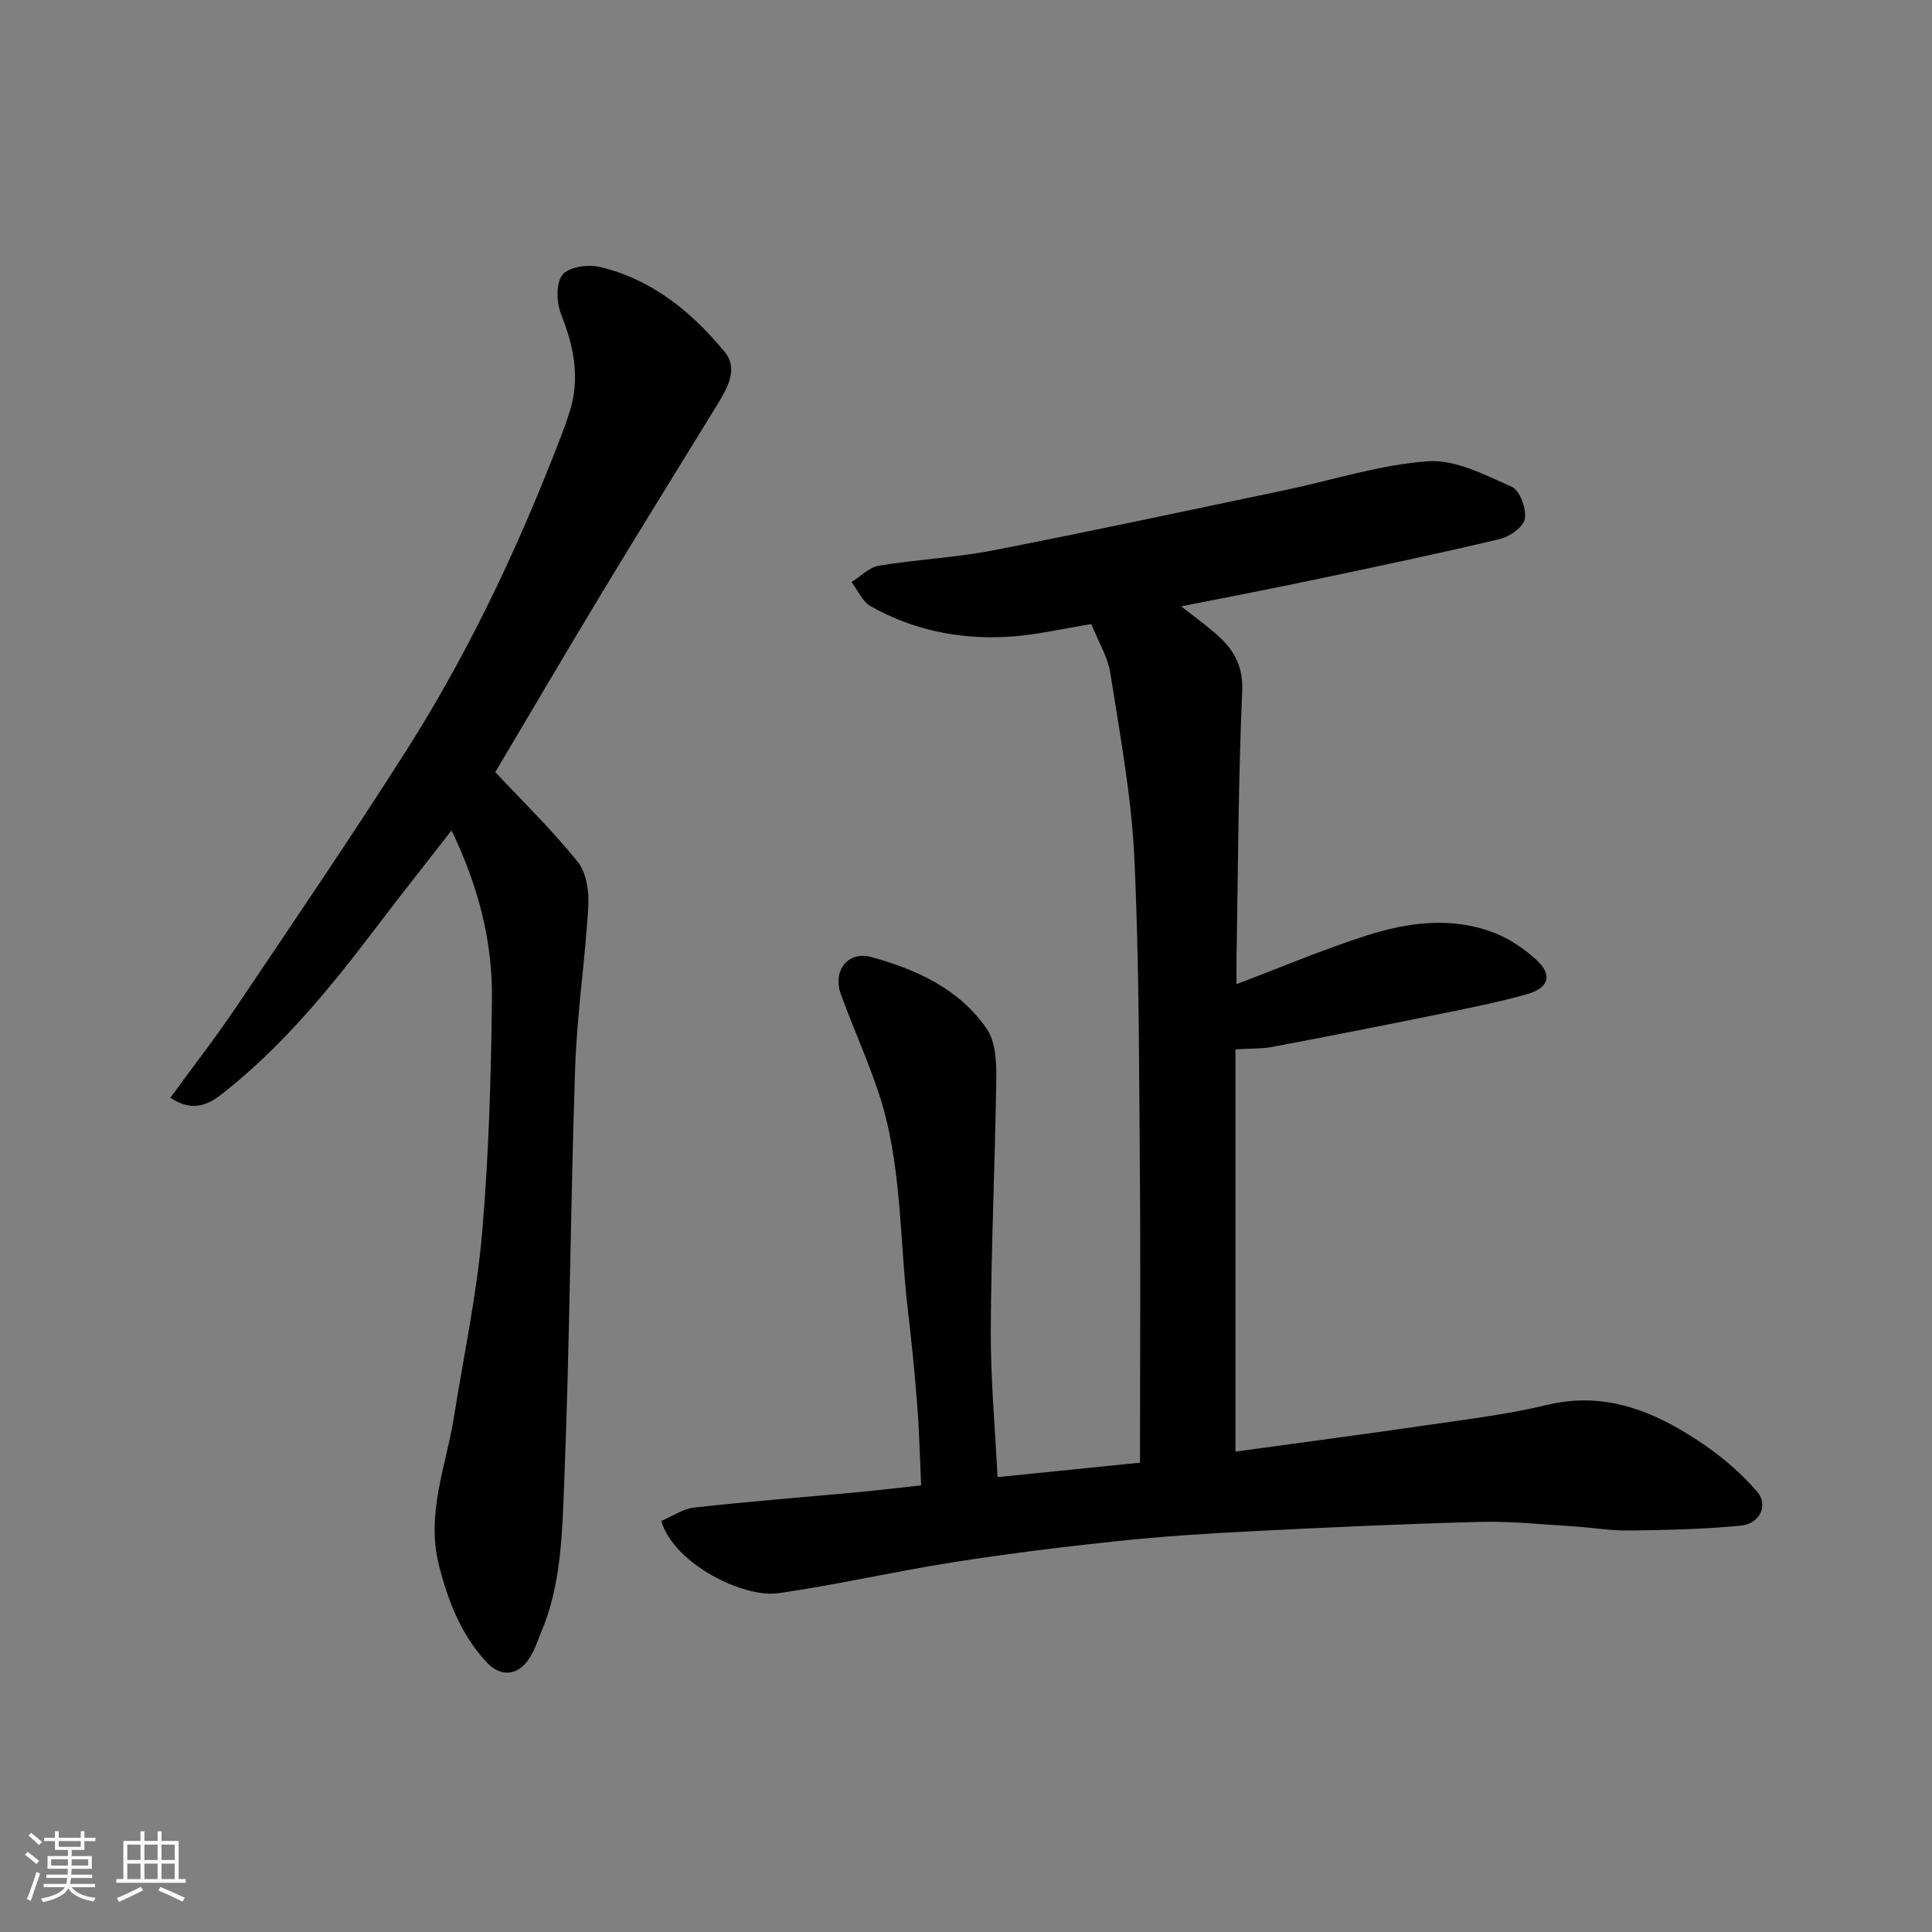 <svg enable-background="new 0 0 400 400" viewBox="0 0 400 400" xmlns="http://www.w3.org/2000/svg"><rect x="0" y="0" width="400" height="400" fill="#808080" stroke="none"/><path d="m5.17 384 .55-.58c.85.61 1.65 1.24 2.4 1.87l-.59.64c-.83-.73-1.62-1.38-2.36-1.93m1.22 9.53-.82-.34c.71-1.76 1.37-3.64 1.98-5.63.24.13.5.25.76.36-.6 1.67-1.24 3.54-1.92 5.61m-.5-13.5.57-.54c.56.44 1.31 1.06 2.26 1.87l-.64.64c-.68-.66-1.41-1.32-2.19-1.97m3.25.46h2.24v-1.36h.77v1.36h4.57v-1.36h.76v1.36h2.28v.69h-2.28v1.84h-2.64v1.26h4.18v2.64h-4.21c0 .45-.02.86-.05 1.21h4.32v.69h-4.38c-.04.34-.1.75-.19 1.22h5.15v.69h-4.82c.87 1.19 2.51 1.92 4.93 2.19-.17.31-.3.57-.37.76-2.77-.49-4.52-1.41-5.26-2.76-.56 1.26-2.3 2.23-5.24 2.9-.12-.24-.26-.48-.43-.72 2.73-.55 4.38-1.34 4.96-2.38h-4.38v-.69h4.65c.1-.38.17-.79.21-1.22h-4.32v-.69h4.4c.03-.34.05-.75.05-1.21h-4.2v-2.64h4.23v-1.26h-2.69v-1.84h-2.24zm1.46 4.46v1.29h3.45c.01-.4.02-.57.01-.53v-.32-.45h-3.46zm1.55-2.59h4.57v-1.19h-4.57zm6.11 2.59h-3.42v.77c-.01.19-.01.37-.02.53h3.44z" fill="#fafafa"/><path d="m32.63 379.16h.82v1.98h3.54v7.89h1.46v.78h-14.37v-.78h1.46v-7.89h3.54v-1.98h.82v1.98h2.73zm-3.49 11.48.5.73c-1.61.82-3.28 1.63-5 2.41-.13-.27-.28-.55-.44-.82 1.75-.72 3.4-1.49 4.94-2.32m-2.78-5.55h2.73v-3.18h-2.73zm0 3.95h2.73v-3.2h-2.73zm3.54-3.95h2.73v-3.18h-2.73zm0 3.95h2.73v-3.2h-2.73zm7.89 4.68c-1.84-.92-3.51-1.7-5.02-2.32l.45-.73c1.89.8 3.57 1.55 5.04 2.23zm-1.62-11.81h-2.73v3.18h2.73zm-2.73 7.13h2.73v-3.2h-2.73z" fill="#fafafa"/><g fill="#000001"><path d="m244.55 125.54c2.43 1.9 4.65 3.53 6.76 5.31 3.77 3.17 6.11 6.57 5.87 12.21-.8 18.41-.85 36.86-1.17 55.3-.03 1.77 0 3.54 0 5.4 9.25-3.5 17.92-7.19 26.86-10.05 8.62-2.76 17.61-3.98 26.4-.62 3.11 1.19 6.07 3.19 8.58 5.41 3.67 3.26 2.99 6.02-1.82 7.37-5.94 1.66-12.02 2.87-18.07 4.1-11.5 2.34-23.01 4.6-34.54 6.78-2.24.42-4.58.31-7.63.5v83.29c13.17-1.81 26.77-3.6 40.35-5.58 8.08-1.18 16.23-2.17 24.14-4.08 11.93-2.88 21.98 1.23 31.46 7.5 4.4 2.91 8.58 6.43 12.02 10.4 2.47 2.85.6 6.71-3.36 7.09-7.71.74-15.49.91-23.24 1.01-3.76.05-7.53-.63-11.31-.86-6.43-.39-12.88-1.09-19.3-.93-15.71.4-31.41 1.13-47.11 1.92-9.38.47-18.76 1.07-28.1 2.06-11.39 1.2-22.78 2.61-34.1 4.39-12.08 1.9-24.03 4.68-36.13 6.4-7.11 1.01-21.46-5.95-24.22-14.95 2.23-.94 4.47-2.52 6.85-2.79 11.11-1.24 22.25-2.1 33.38-3.13 4.41-.41 8.81-.94 13.59-1.46-.25-5.35-.37-10.87-.79-16.37-.5-6.55-1.15-13.09-1.92-19.61-1.8-15.1-1.22-30.55-6.06-45.2-2.29-6.94-5.35-13.63-7.85-20.51-1.76-4.85 1.47-9.04 6.34-7.69 9.35 2.58 18.23 6.61 23.9 14.91 1.78 2.61 1.98 6.69 1.94 10.09-.24 17.42-1.06 34.83-1.14 52.25-.05 10.07.89 20.14 1.4 30.42 9.53-.97 19.11-1.94 29.5-2.99 0-1.71 0-3.44 0-5.17 0-18.33.13-36.67-.03-55-.19-21.77-.12-43.56-1.16-65.3-.61-12.7-2.98-25.34-4.95-37.95-.54-3.45-2.54-6.67-3.95-10.2-5.89.93-11.61 2.32-17.38 2.64-9.96.55-19.59-1.39-28.34-6.37-1.7-.97-2.63-3.28-3.92-4.97 1.88-1.17 3.63-3.05 5.65-3.39 7.9-1.3 15.96-1.67 23.81-3.2 20.14-3.92 40.21-8.24 60.3-12.45 9.87-2.07 19.65-5.27 29.61-5.97 5.67-.4 11.79 2.84 17.33 5.29 1.66.73 3.03 4.49 2.71 6.58-.25 1.67-3.09 3.73-5.11 4.21-12.67 3.02-25.43 5.7-38.18 8.38-9.14 1.94-18.27 3.67-27.87 5.58z"/><path d="m93.48 171.94c-5.25 6.74-10.41 13.24-15.43 19.86-9.58 12.63-19.56 24.9-32.14 34.73-2.81 2.2-6.14 3.79-10.64.74 4.63-6.35 9.31-12.36 13.55-18.65 11.84-17.59 23.77-35.12 35.16-53 12.04-18.91 21.79-39.05 30.06-59.89 1.38-3.47 2.79-6.95 3.91-10.51 2.19-6.91.87-13.47-1.76-20.1-.96-2.43-1.14-6.31.21-8.17 1.18-1.62 5.21-2.28 7.61-1.72 10.83 2.5 19.15 9.29 26.02 17.62 3.01 3.64.39 7.8-1.78 11.35-7.75 12.65-15.6 25.25-23.27 37.94-7.59 12.56-15.01 25.22-22.44 37.72 5.57 5.95 11.7 11.92 17.04 18.53 1.81 2.24 2.4 6.13 2.23 9.19-.64 11.15-2.35 22.25-2.73 33.4-.97 28.69-1.12 57.41-2.27 86.09-.42 10.37-.59 21.01-4.78 30.9-.63 1.5-1.14 3.06-1.91 4.49-2.34 4.39-6.17 5.17-9.47 1.59-5.19-5.63-7.87-12.53-9.76-19.93-2.75-10.78 1.51-20.69 3.13-30.94 1.99-12.58 4.68-25.09 5.78-37.75 1.4-16.14 1.87-32.38 2.05-48.59.16-12.03-2.89-23.58-8.37-34.9z"/></g></svg>